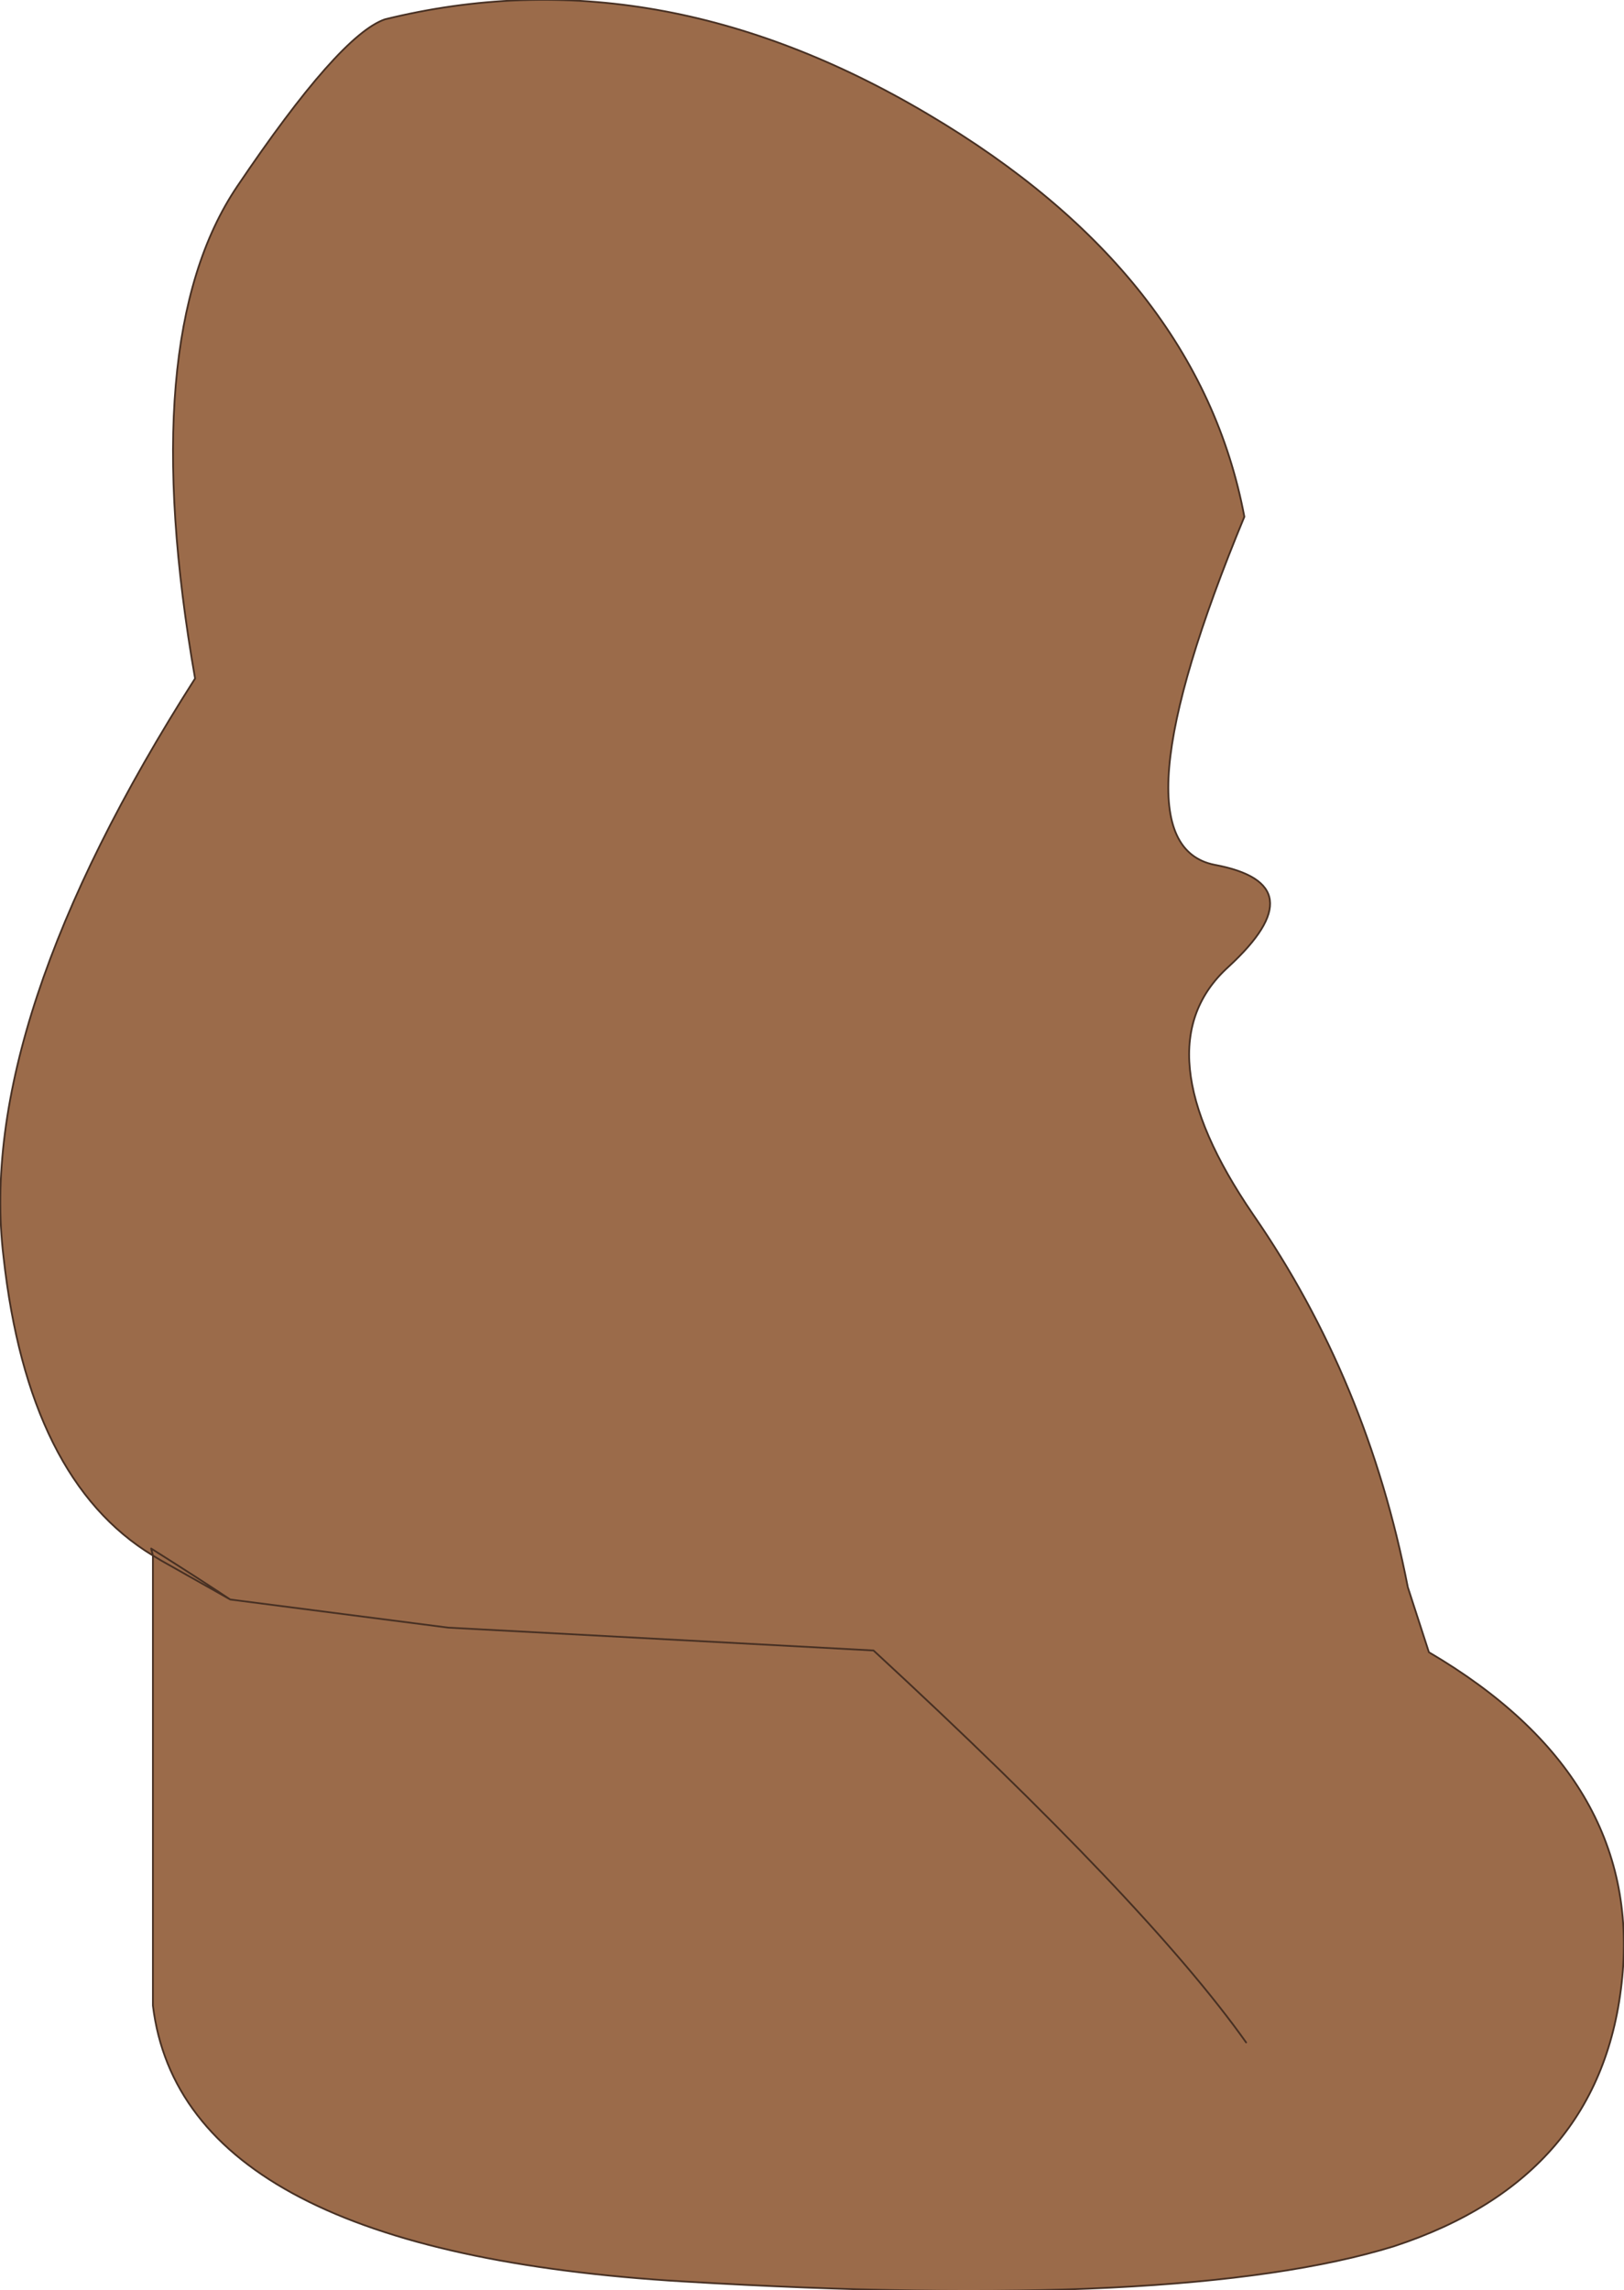 <?xml version="1.0" encoding="UTF-8" standalone="no"?>
<svg xmlns:xlink="http://www.w3.org/1999/xlink" height="65.15px" width="46.2px" xmlns="http://www.w3.org/2000/svg">
  <g transform="matrix(1.0, 0.0, 0.0, 1.0, 25.6, 35.0)">
    <path d="M-21.25 9.25 Q-24.8 7.1 -25.5 0.75 -26.3 -5.9 -20.05 -15.7 -21.75 -25.4 -18.85 -29.7 -15.95 -34.0 -14.65 -34.45 -6.95 -36.35 0.8 -31.75 8.5 -27.2 9.8 -20.3 5.95 -11.0 8.95 -10.4 11.9 -9.85 9.35 -7.5 6.8 -5.2 10.05 -0.45 13.3 4.25 14.45 10.15 L15.05 12.0 Q21.1 15.55 20.55 21.25 20.0 26.95 14.05 28.9 8.05 30.75 -6.15 29.9 -20.4 29.05 -21.25 22.05 L-21.25 9.25 -21.3 9.05 Q-19.95 9.9 -19.05 10.5 L-12.85 11.3 -0.75 11.95 Q7.05 19.15 9.85 23.1 7.05 19.15 -0.75 11.95 L-12.85 11.3 -19.05 10.5 Q-19.95 9.9 -21.3 9.05 L-21.25 9.25 -21.0 9.4 -19.05 10.5 -21.0 9.4 -21.25 9.25" fill="#9b6b4a" fill-rule="evenodd" stroke="none"/>
    <path d="M-21.25 9.25 L-21.25 22.05 Q-20.4 29.05 -6.15 29.9 8.05 30.75 14.05 28.9 20.0 26.95 20.55 21.25 21.1 15.55 15.05 12.0 L14.45 10.15 Q13.3 4.25 10.05 -0.45 6.8 -5.2 9.35 -7.5 11.9 -9.85 8.95 -10.4 5.95 -11.0 9.8 -20.3 8.5 -27.2 0.8 -31.75 -6.95 -36.35 -14.65 -34.45 -15.95 -34.0 -18.85 -29.7 -21.75 -25.4 -20.05 -15.7 -26.3 -5.9 -25.5 0.75 -24.8 7.1 -21.25 9.25 L-21.3 9.05 Q-19.95 9.9 -19.05 10.5 L-12.85 11.3 -0.75 11.95 Q7.05 19.15 9.85 23.1 M-21.25 9.25 L-21.0 9.4 -19.05 10.5" fill="none" stroke="#473023" stroke-linecap="round" stroke-linejoin="round" stroke-width="0.05"/>
  </g>
</svg>
